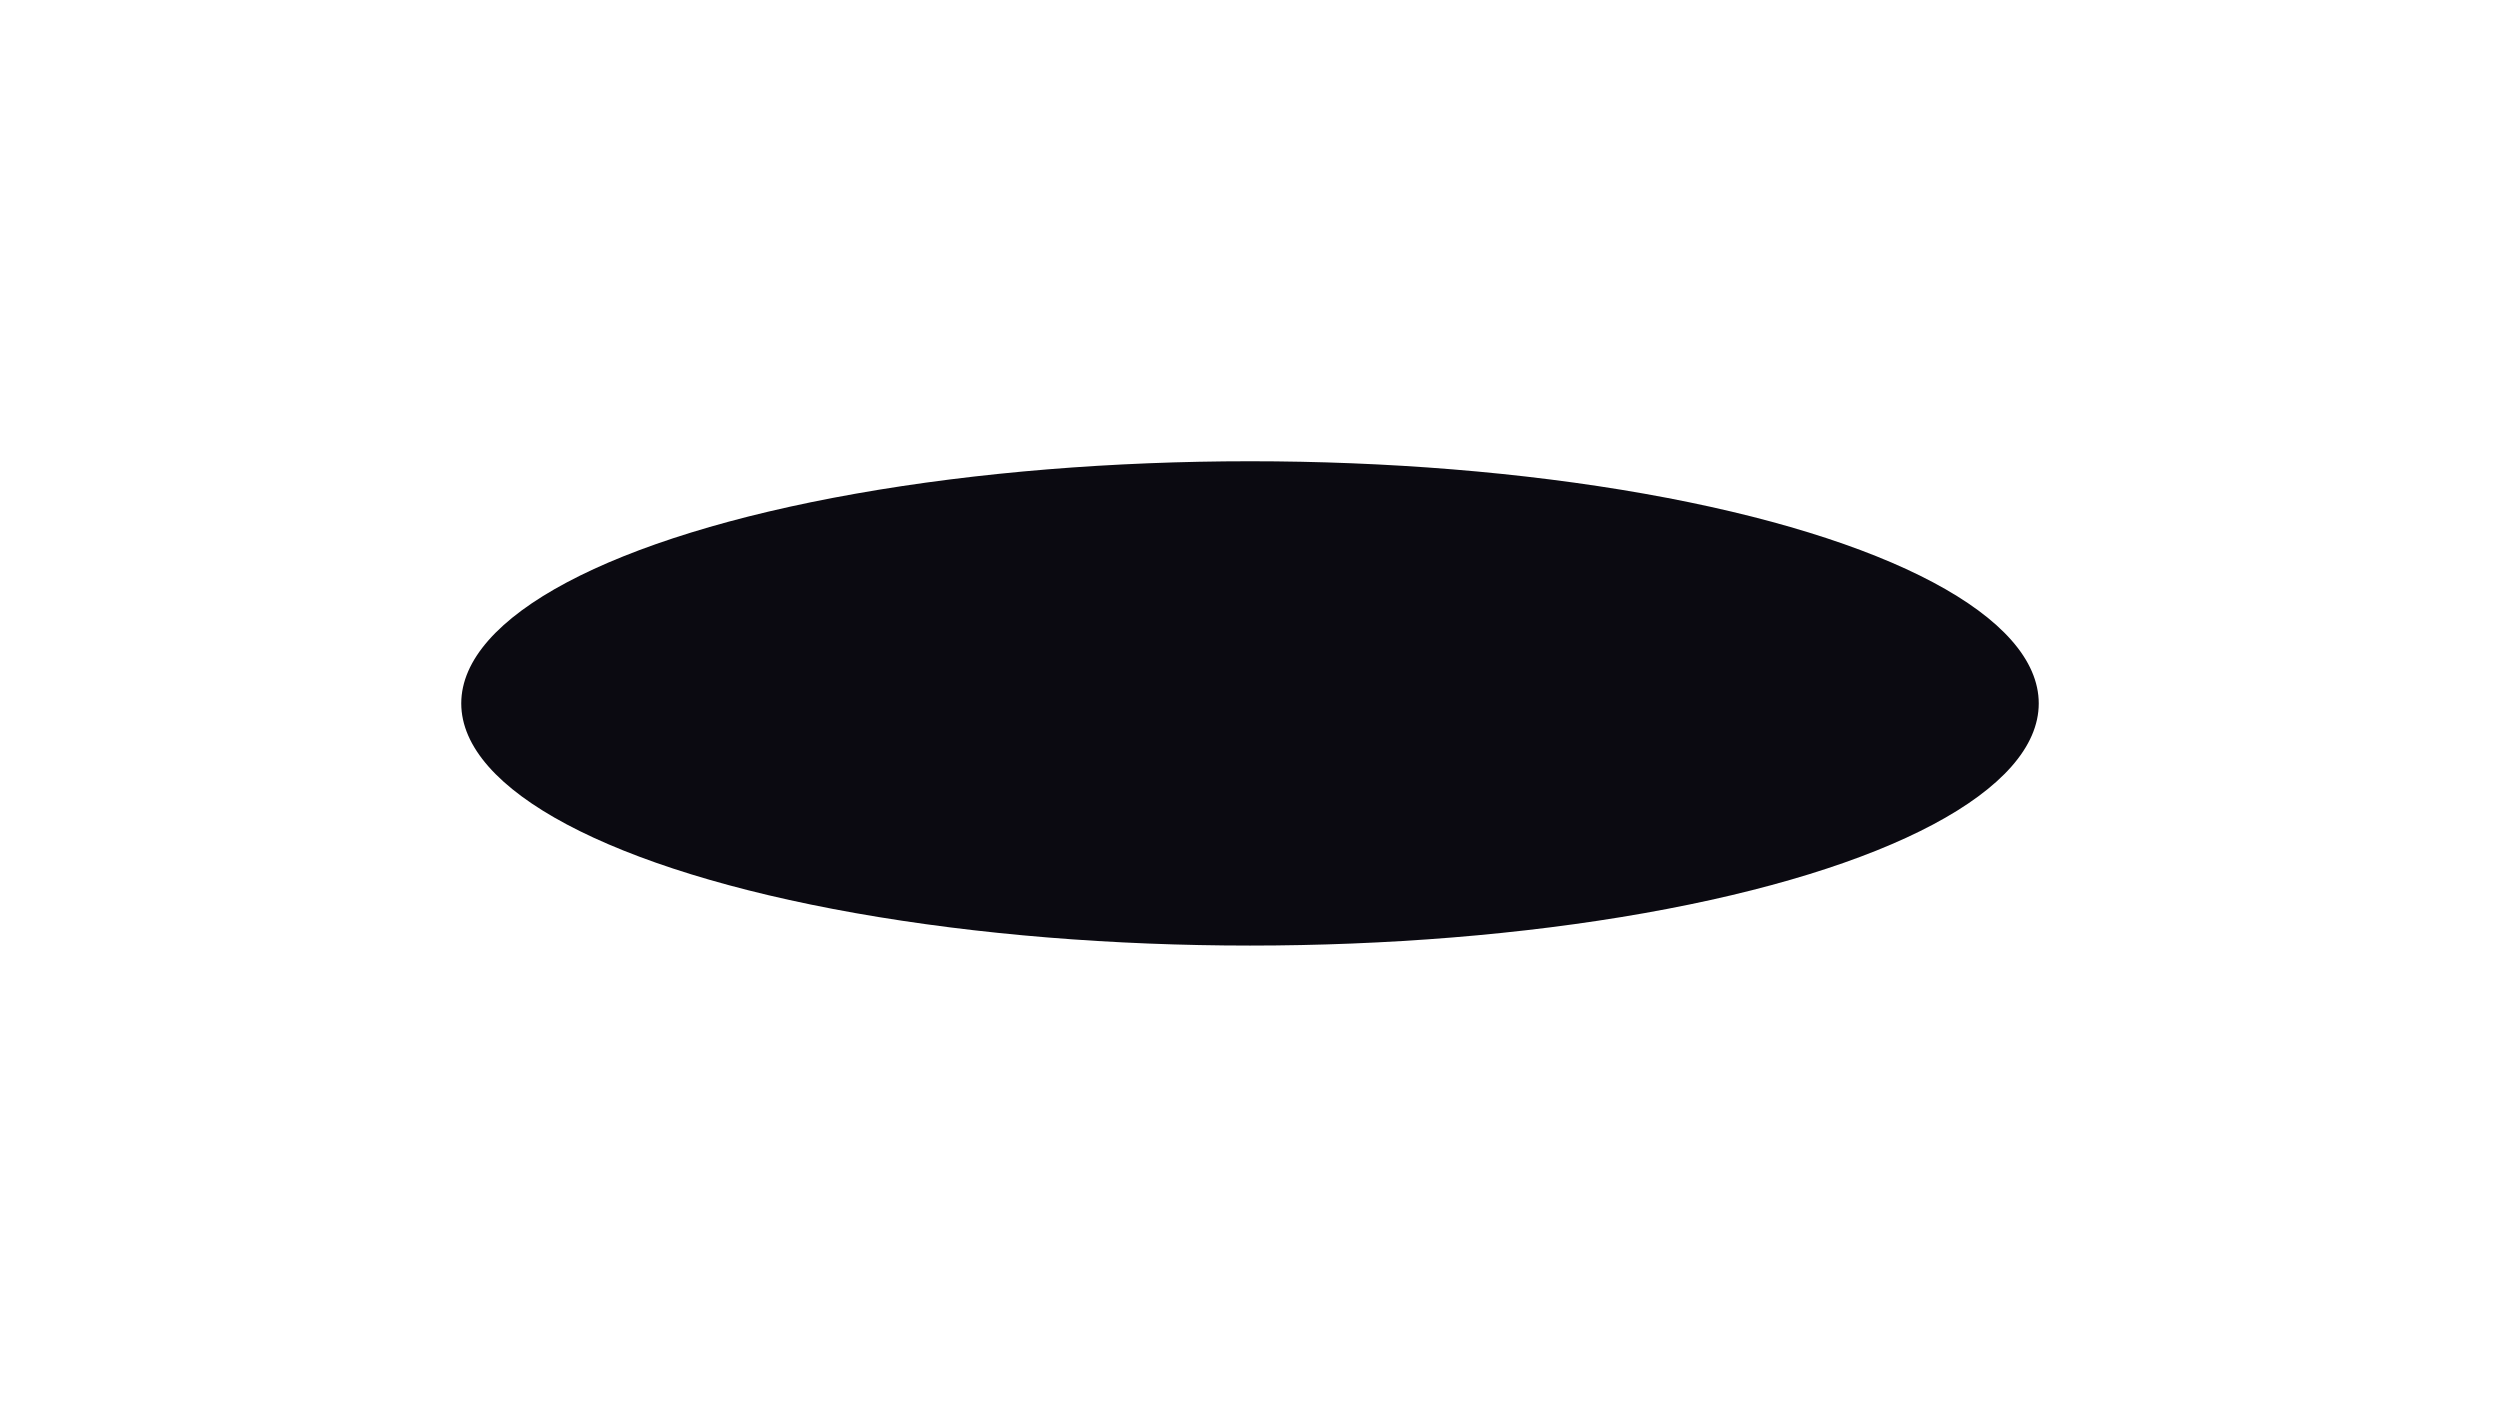 <?xml version="1.0" encoding="utf-8"?>
<svg xmlns="http://www.w3.org/2000/svg" fill="none" height="100%" overflow="visible" preserveAspectRatio="none" style="display: block;" viewBox="0 0 1084 610" width="100%">
<g filter="url(#filter0_f_0_1578)" id="Ellipse 585">
<ellipse cx="542" cy="305" fill="#0B0A11" rx="342" ry="105"/>
</g>
<defs>
<filter color-interpolation-filters="sRGB" filterUnits="userSpaceOnUse" height="610" id="filter0_f_0_1578" width="1084" x="0" y="0">
<feFlood flood-opacity="0" result="BackgroundImageFix"/>
<feBlend in="SourceGraphic" in2="BackgroundImageFix" mode="normal" result="shape"/>
<feGaussianBlur result="effect1_foregroundBlur_0_1578" stdDeviation="100"/>
</filter>
</defs>
</svg>
